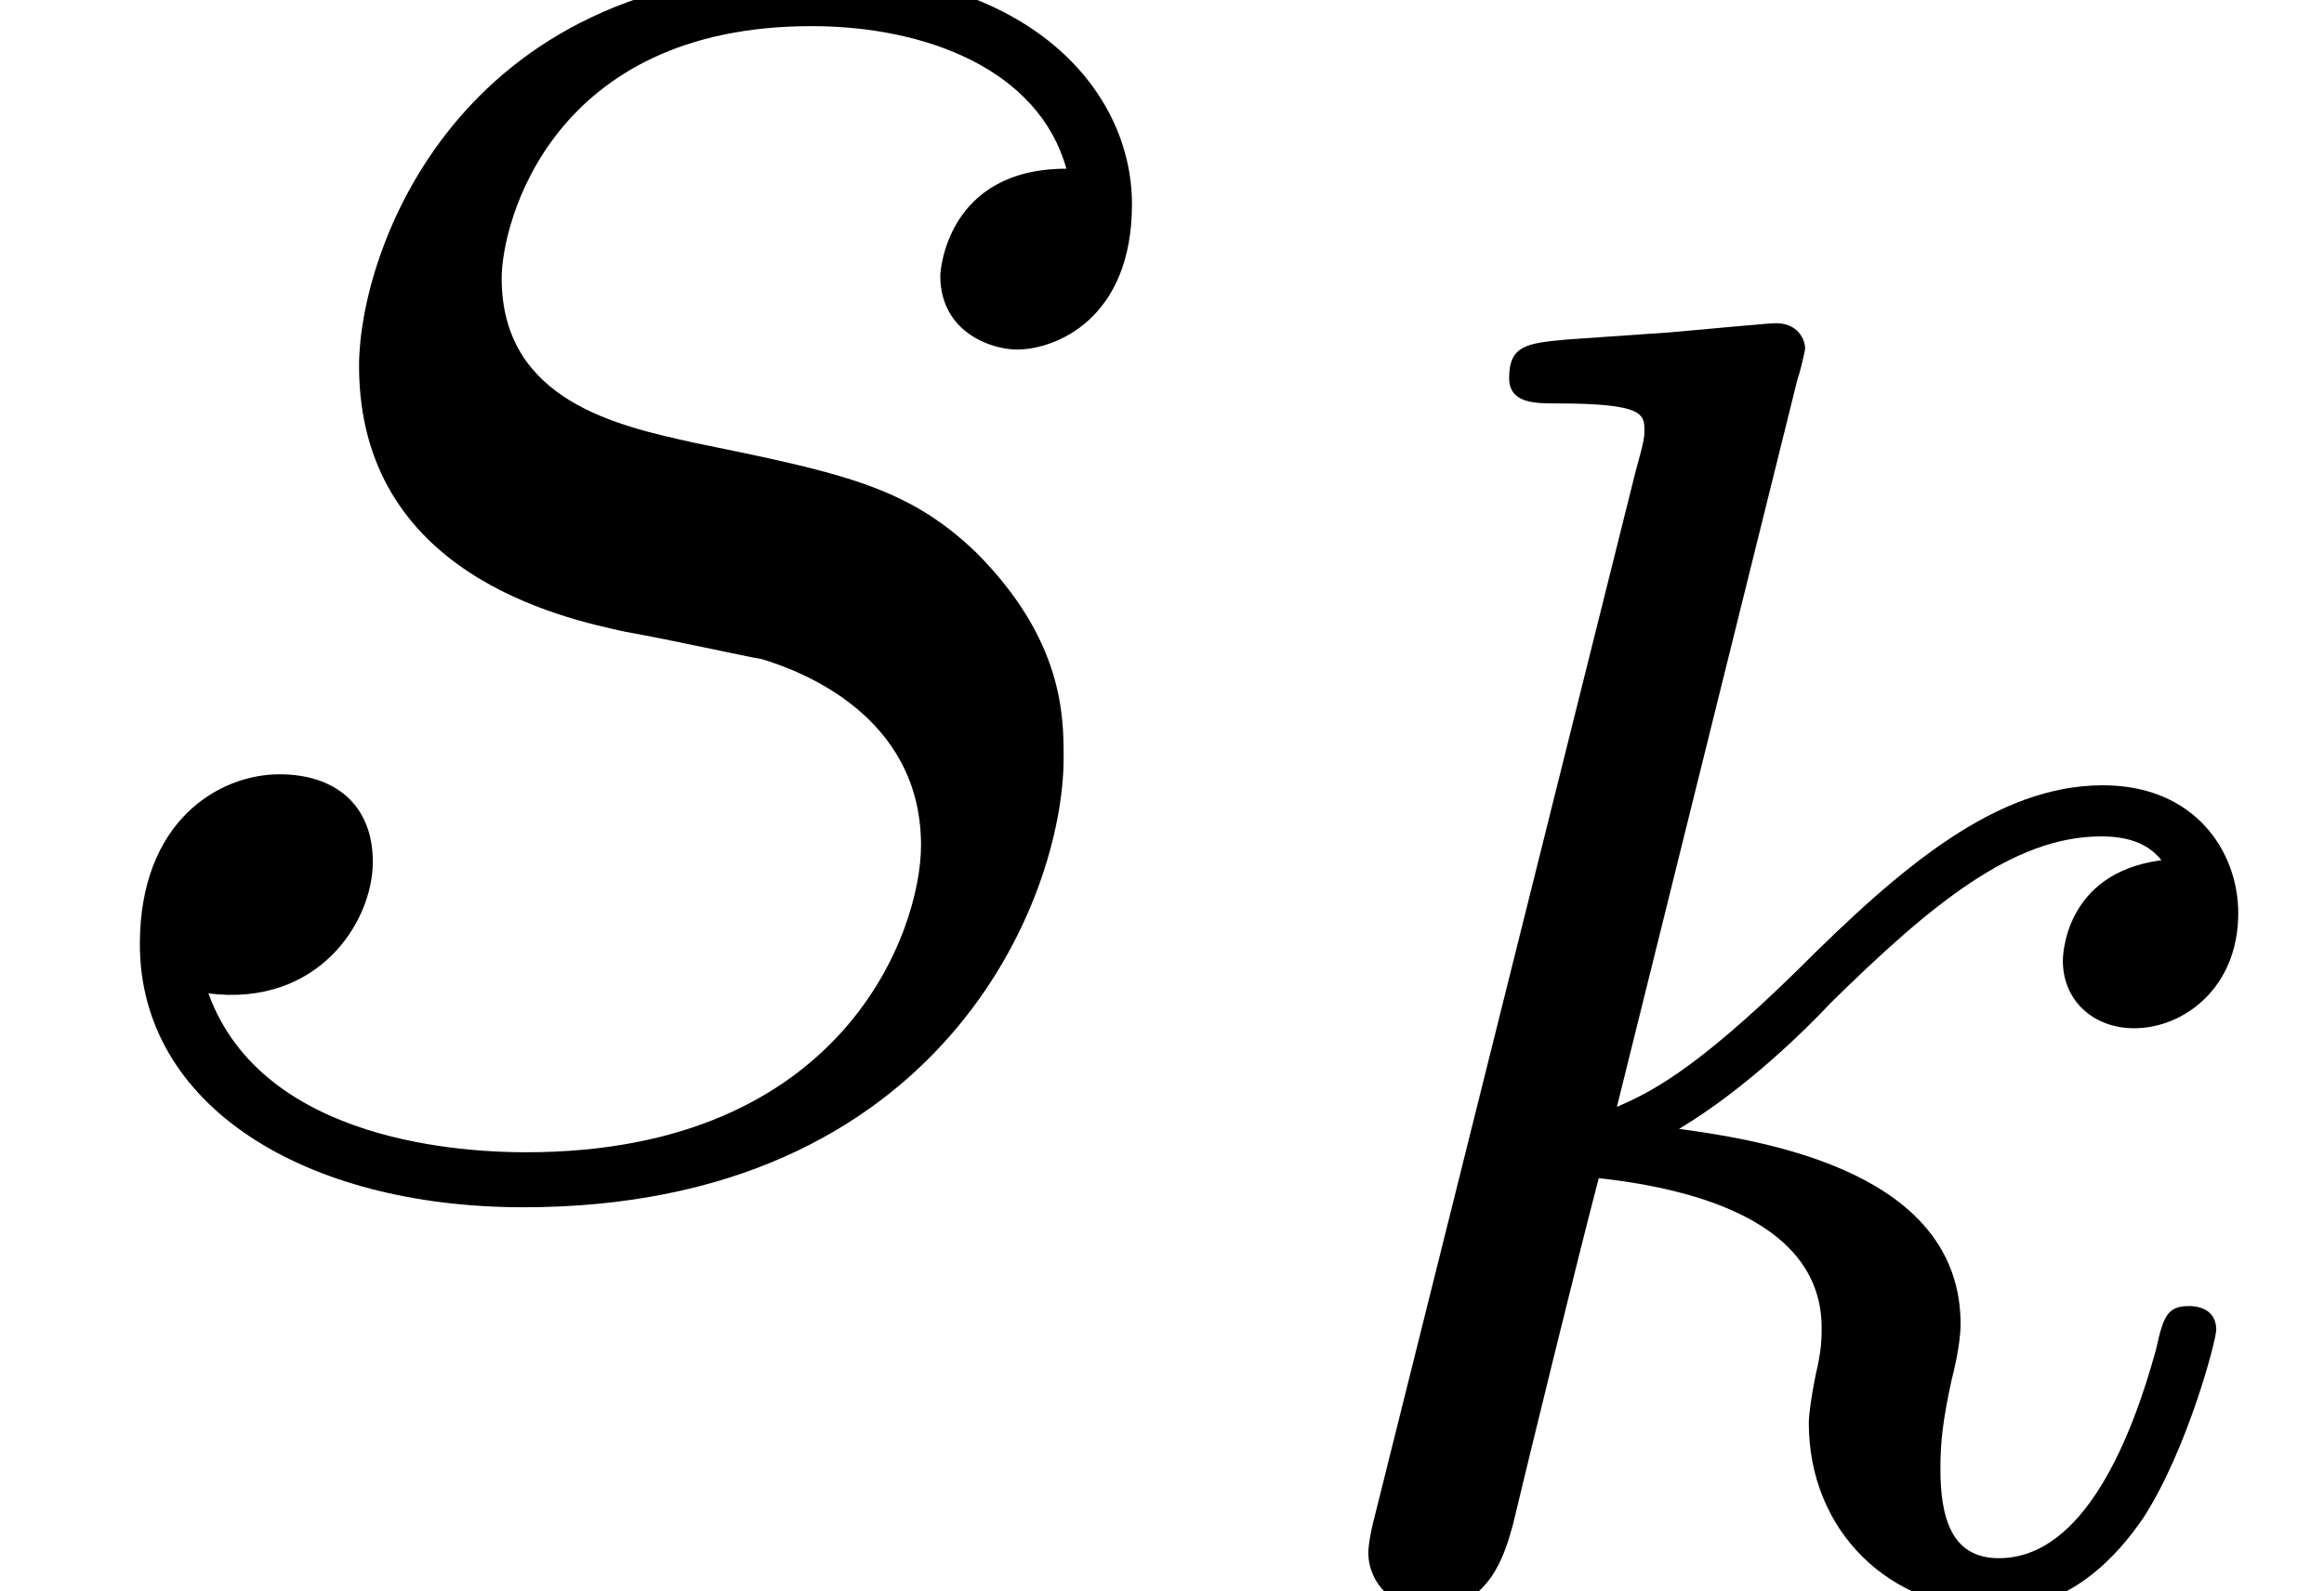 <?xml version='1.0' encoding='UTF-8'?>
<!-- This file was generated by dvisvgm 2.6.3 -->
<svg version='1.1' xmlns='http://www.w3.org/2000/svg' xmlns:xlink='http://www.w3.org/1999/xlink' width='10.136pt' height='6.941pt' viewBox='56.413 60.606 10.136 6.941'>
<defs>
<path id='g0-107' d='M2.327 -5.292C2.335 -5.308 2.359 -5.412 2.359 -5.42C2.359 -5.46 2.327 -5.531 2.232 -5.531C2.2 -5.531 1.953 -5.507 1.769 -5.491L1.323 -5.46C1.148 -5.444 1.068 -5.436 1.068 -5.292C1.068 -5.181 1.18 -5.181 1.275 -5.181C1.658 -5.181 1.658 -5.133 1.658 -5.061C1.658 -5.037 1.658 -5.021 1.618 -4.878L0.486 -0.343C0.454 -0.223 0.454 -0.175 0.454 -0.167C0.454 -0.032 0.566 0.08 0.717 0.08C0.988 0.08 1.052 -0.175 1.084 -0.287C1.164 -0.622 1.371 -1.467 1.459 -1.801C1.897 -1.753 2.431 -1.602 2.431 -1.148C2.431 -1.108 2.431 -1.068 2.415 -0.988C2.391 -0.885 2.375 -0.773 2.375 -0.733C2.375 -0.263 2.726 0.08 3.188 0.08C3.523 0.08 3.73 -0.167 3.834 -0.319C4.025 -0.614 4.152 -1.092 4.152 -1.14C4.152 -1.219 4.089 -1.243 4.033 -1.243C3.937 -1.243 3.921 -1.196 3.889 -1.052C3.786 -0.677 3.579 -0.143 3.204 -0.143C2.997 -0.143 2.949 -0.319 2.949 -0.534C2.949 -0.638 2.957 -0.733 2.997 -0.917C3.005 -0.948 3.037 -1.076 3.037 -1.164C3.037 -1.817 2.216 -1.961 1.809 -2.016C2.104 -2.192 2.375 -2.463 2.471 -2.566C2.909 -2.997 3.268 -3.292 3.65 -3.292C3.754 -3.292 3.85 -3.268 3.913 -3.188C3.483 -3.132 3.483 -2.758 3.483 -2.75C3.483 -2.574 3.618 -2.455 3.794 -2.455C4.009 -2.455 4.248 -2.63 4.248 -2.957C4.248 -3.228 4.057 -3.515 3.658 -3.515C3.196 -3.515 2.782 -3.164 2.327 -2.71C1.865 -2.256 1.666 -2.168 1.538 -2.112L2.327 -5.292Z'/>
<path id='g1-115' d='M2.726 -2.391C2.929 -2.355 3.252 -2.283 3.324 -2.271C3.479 -2.224 4.017 -2.032 4.017 -1.459C4.017 -1.088 3.682 -0.12 2.295 -0.12C2.044 -0.12 1.148 -0.155 0.909 -0.813C1.387 -0.753 1.626 -1.124 1.626 -1.387C1.626 -1.638 1.459 -1.769 1.219 -1.769C0.956 -1.769 0.61 -1.566 0.61 -1.028C0.61 -0.323 1.327 0.12 2.283 0.12C4.101 0.12 4.639 -1.219 4.639 -1.841C4.639 -2.02 4.639 -2.355 4.256 -2.738C3.957 -3.025 3.67 -3.084 3.025 -3.216C2.702 -3.288 2.188 -3.395 2.188 -3.933C2.188 -4.172 2.403 -5.033 3.539 -5.033C4.041 -5.033 4.531 -4.842 4.651 -4.411C4.125 -4.411 4.101 -3.957 4.101 -3.945C4.101 -3.694 4.328 -3.622 4.435 -3.622C4.603 -3.622 4.937 -3.754 4.937 -4.256S4.483 -5.272 3.551 -5.272C1.985 -5.272 1.566 -4.041 1.566 -3.551C1.566 -2.642 2.451 -2.451 2.726 -2.391Z'/>
</defs>
<g id='page1'>
<use x='56.413' y='65.753' xlink:href='#g1-115'/>
<use x='61.927' y='67.547' xlink:href='#g0-107'/>
</g>
</svg>